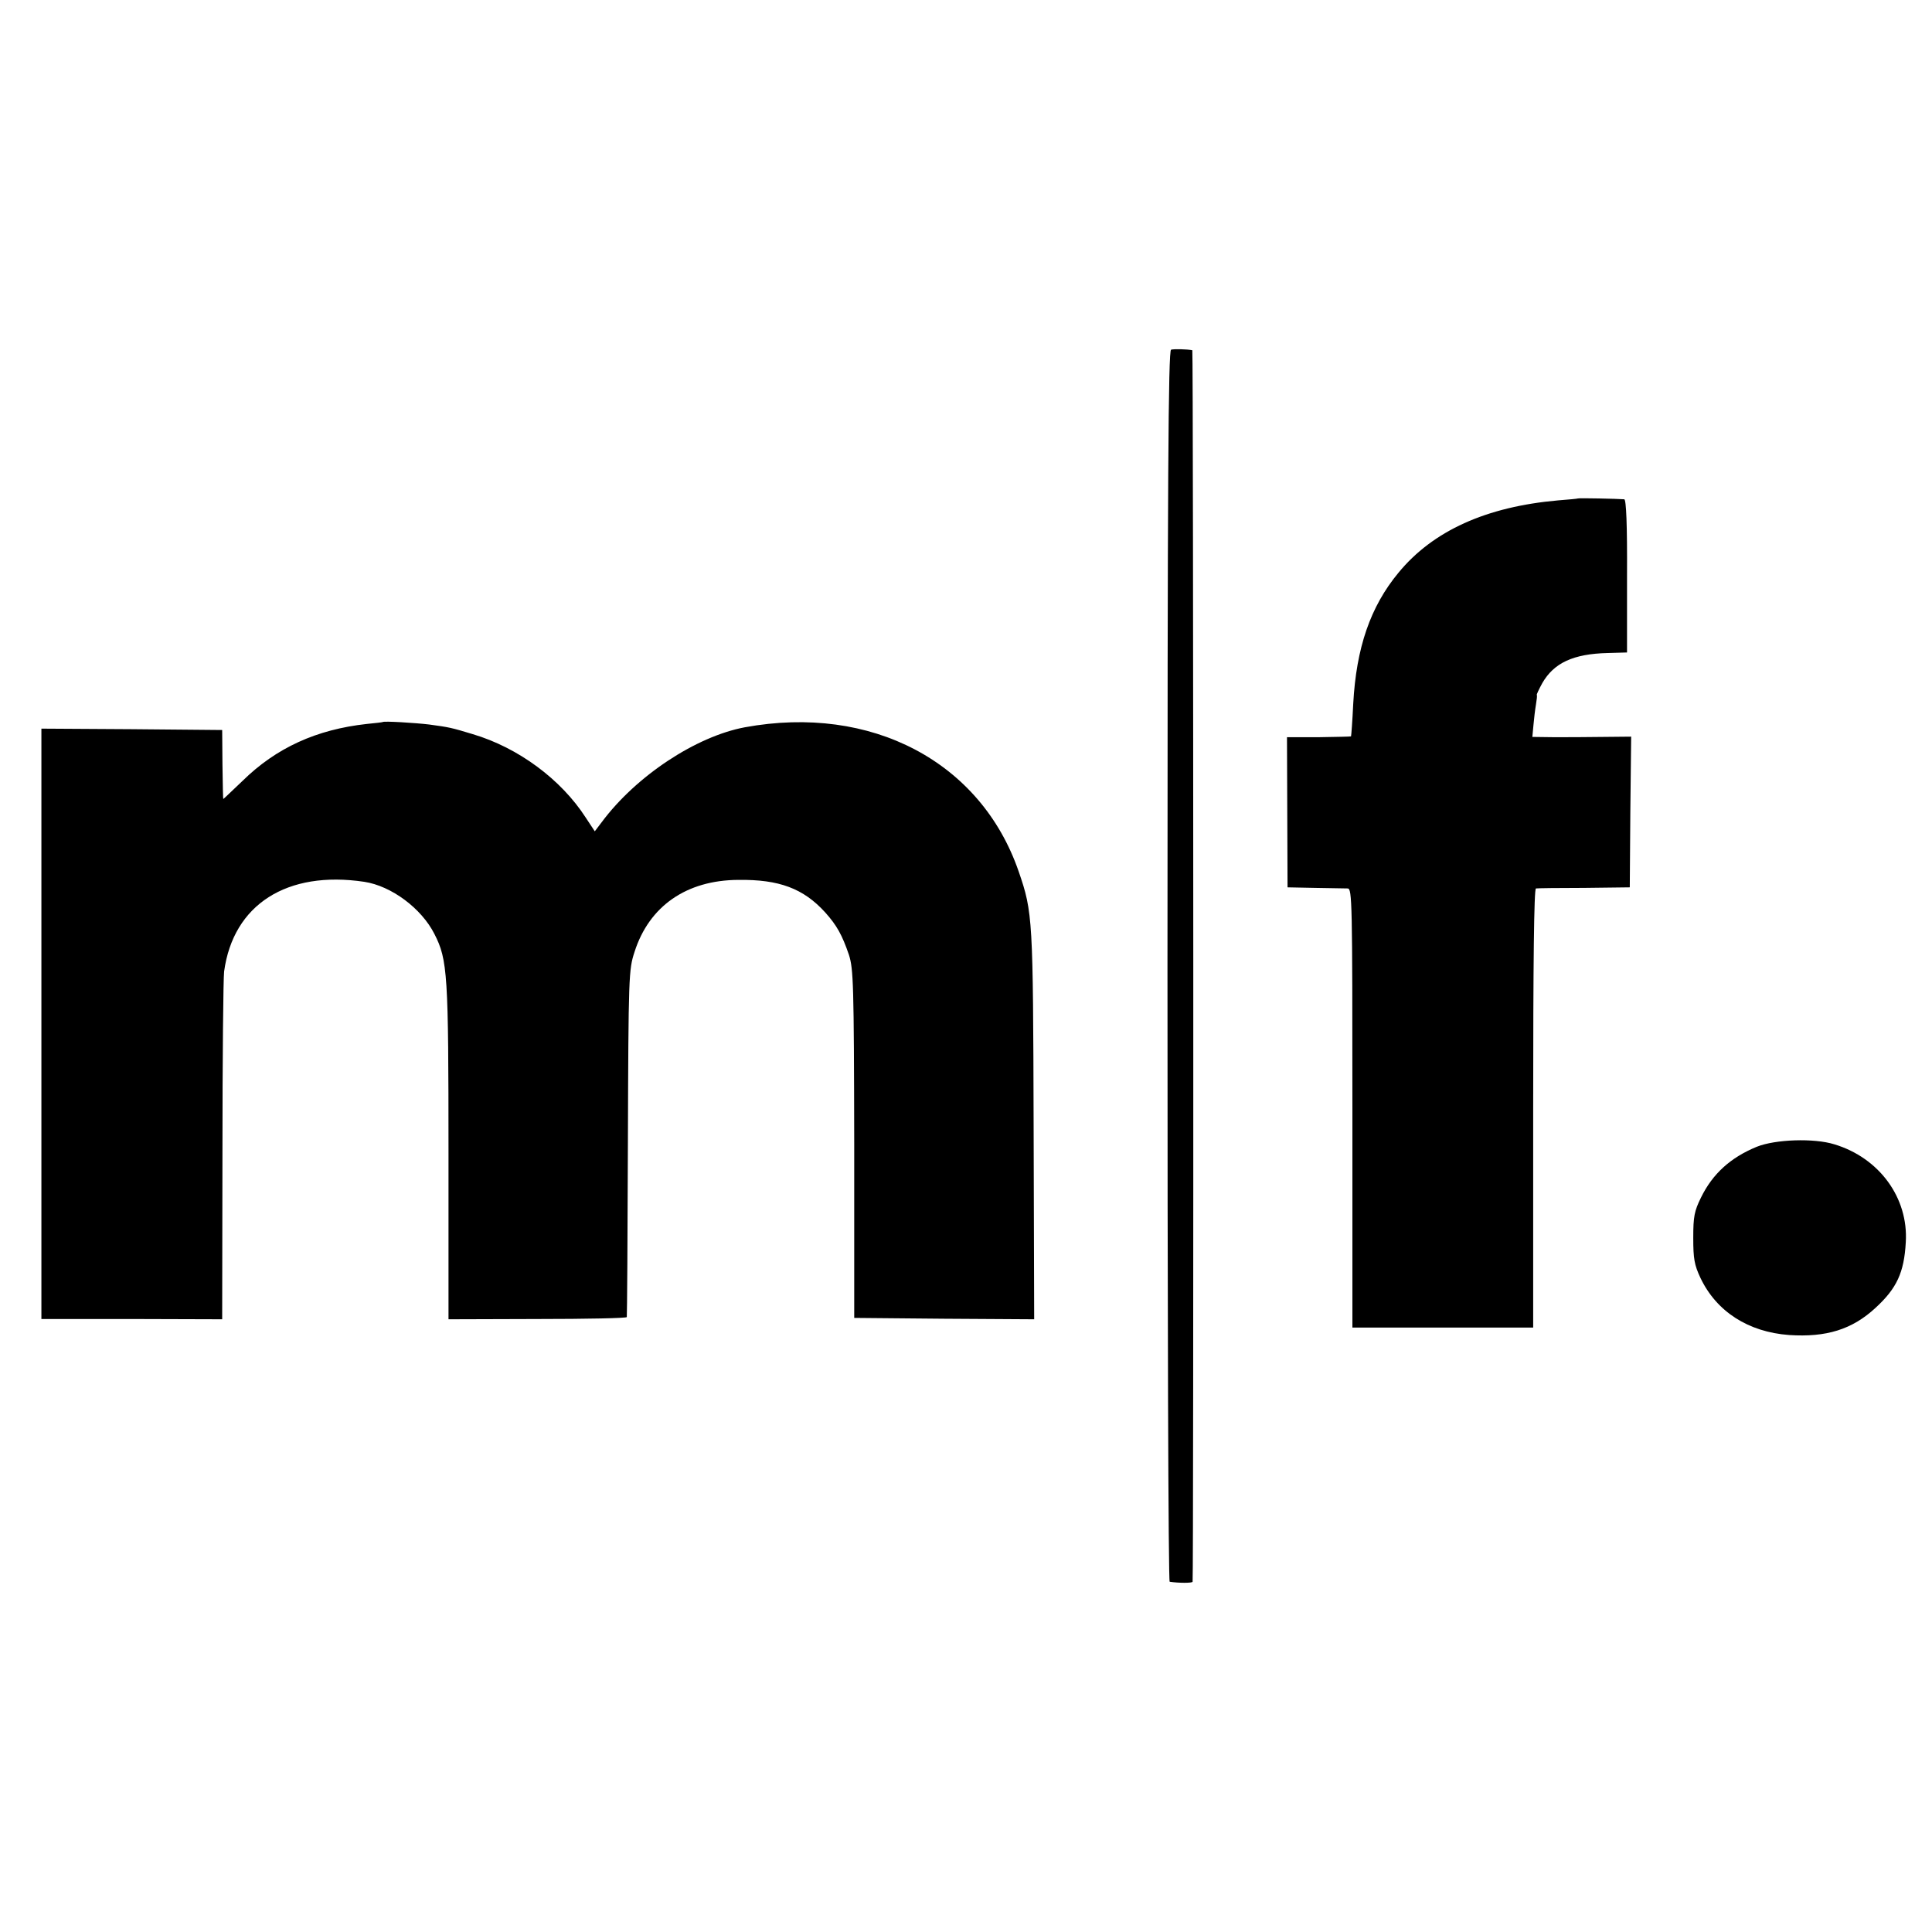 <?xml version="1.0" standalone="no"?>
<!DOCTYPE svg PUBLIC "-//W3C//DTD SVG 20010904//EN"
 "http://www.w3.org/TR/2001/REC-SVG-20010904/DTD/svg10.dtd">
<svg version="1.0" xmlns="http://www.w3.org/2000/svg"
 width="700pt" height="700pt" viewBox="0 0 700 700"
 preserveAspectRatio="xMidYMid meet">
<g transform="translate(0,700) scale(0.1,-0.1)"
fill="#000000" stroke="none">
<path d="M4243 5733 c-10 -4 -13 -459 -13 -2234 0 -1226 3 -2230 8 -2230 33
-5 82 -5 83 0 4 20 3 4461 -1 4462 -19 4 -67 5 -77 2z"/>
<path d="M5717 5194 c-1 -1 -33 -4 -72 -7 -260 -23 -453 -110 -578 -262 -102
-123 -153 -272 -164 -475 -3 -63 -7 -116 -8 -118 -1 -1 -54 -2 -117 -3 l-115
0 1 -272 1 -272 100 -2 c55 -1 108 -2 118 -2 16 -1 17 -46 17 -796 l0 -795
328 0 327 0 0 795 c0 526 3 795 10 796 5 1 84 2 175 2 l165 2 2 273 3 273
-103 -1 c-56 -1 -136 -1 -178 -1 l-77 1 4 43 c2 23 6 57 9 74 3 18 5 34 3 35
-1 2 8 21 20 43 42 73 112 106 237 109 l70 2 0 277 c1 186 -3 277 -10 278 -25
2 -166 5 -168 3z"/>
<path d="M1387 4384 c-1 -1 -27 -4 -58 -7 -182 -20 -328 -86 -451 -207 -38
-36 -69 -66 -69 -65 -1 0 -2 56 -3 125 l-1 125 -328 3 -327 2 0 -1069 0 -1070
328 0 327 -1 1 608 c0 334 3 627 6 652 33 243 228 367 508 325 98 -15 207 -96
254 -189 48 -94 51 -145 51 -795 l0 -601 322 1 c178 0 324 3 324 7 1 4 3 288
4 632 2 606 3 627 24 691 53 166 188 260 376 261 148 2 236 -31 315 -118 42
-47 61 -81 86 -154 16 -51 18 -103 19 -685 l0 -630 326 -3 326 -2 -2 702 c-2
750 -3 772 -54 920 -137 398 -534 607 -992 523 -177 -33 -394 -176 -519 -344
l-25 -33 -33 50 c-89 138 -244 253 -409 302 -79 24 -85 25 -158 35 -50 6 -164
13 -168 9z"/>
<path d="M6365 2845 c-95 -39 -160 -98 -202 -184 -24 -49 -28 -68 -28 -146 0
-76 4 -98 26 -145 58 -122 173 -196 321 -207 135 -9 229 20 314 99 76 70 103
127 109 237 10 161 -96 306 -259 355 -74 23 -214 18 -281 -9z"/>
</g>
</svg>
